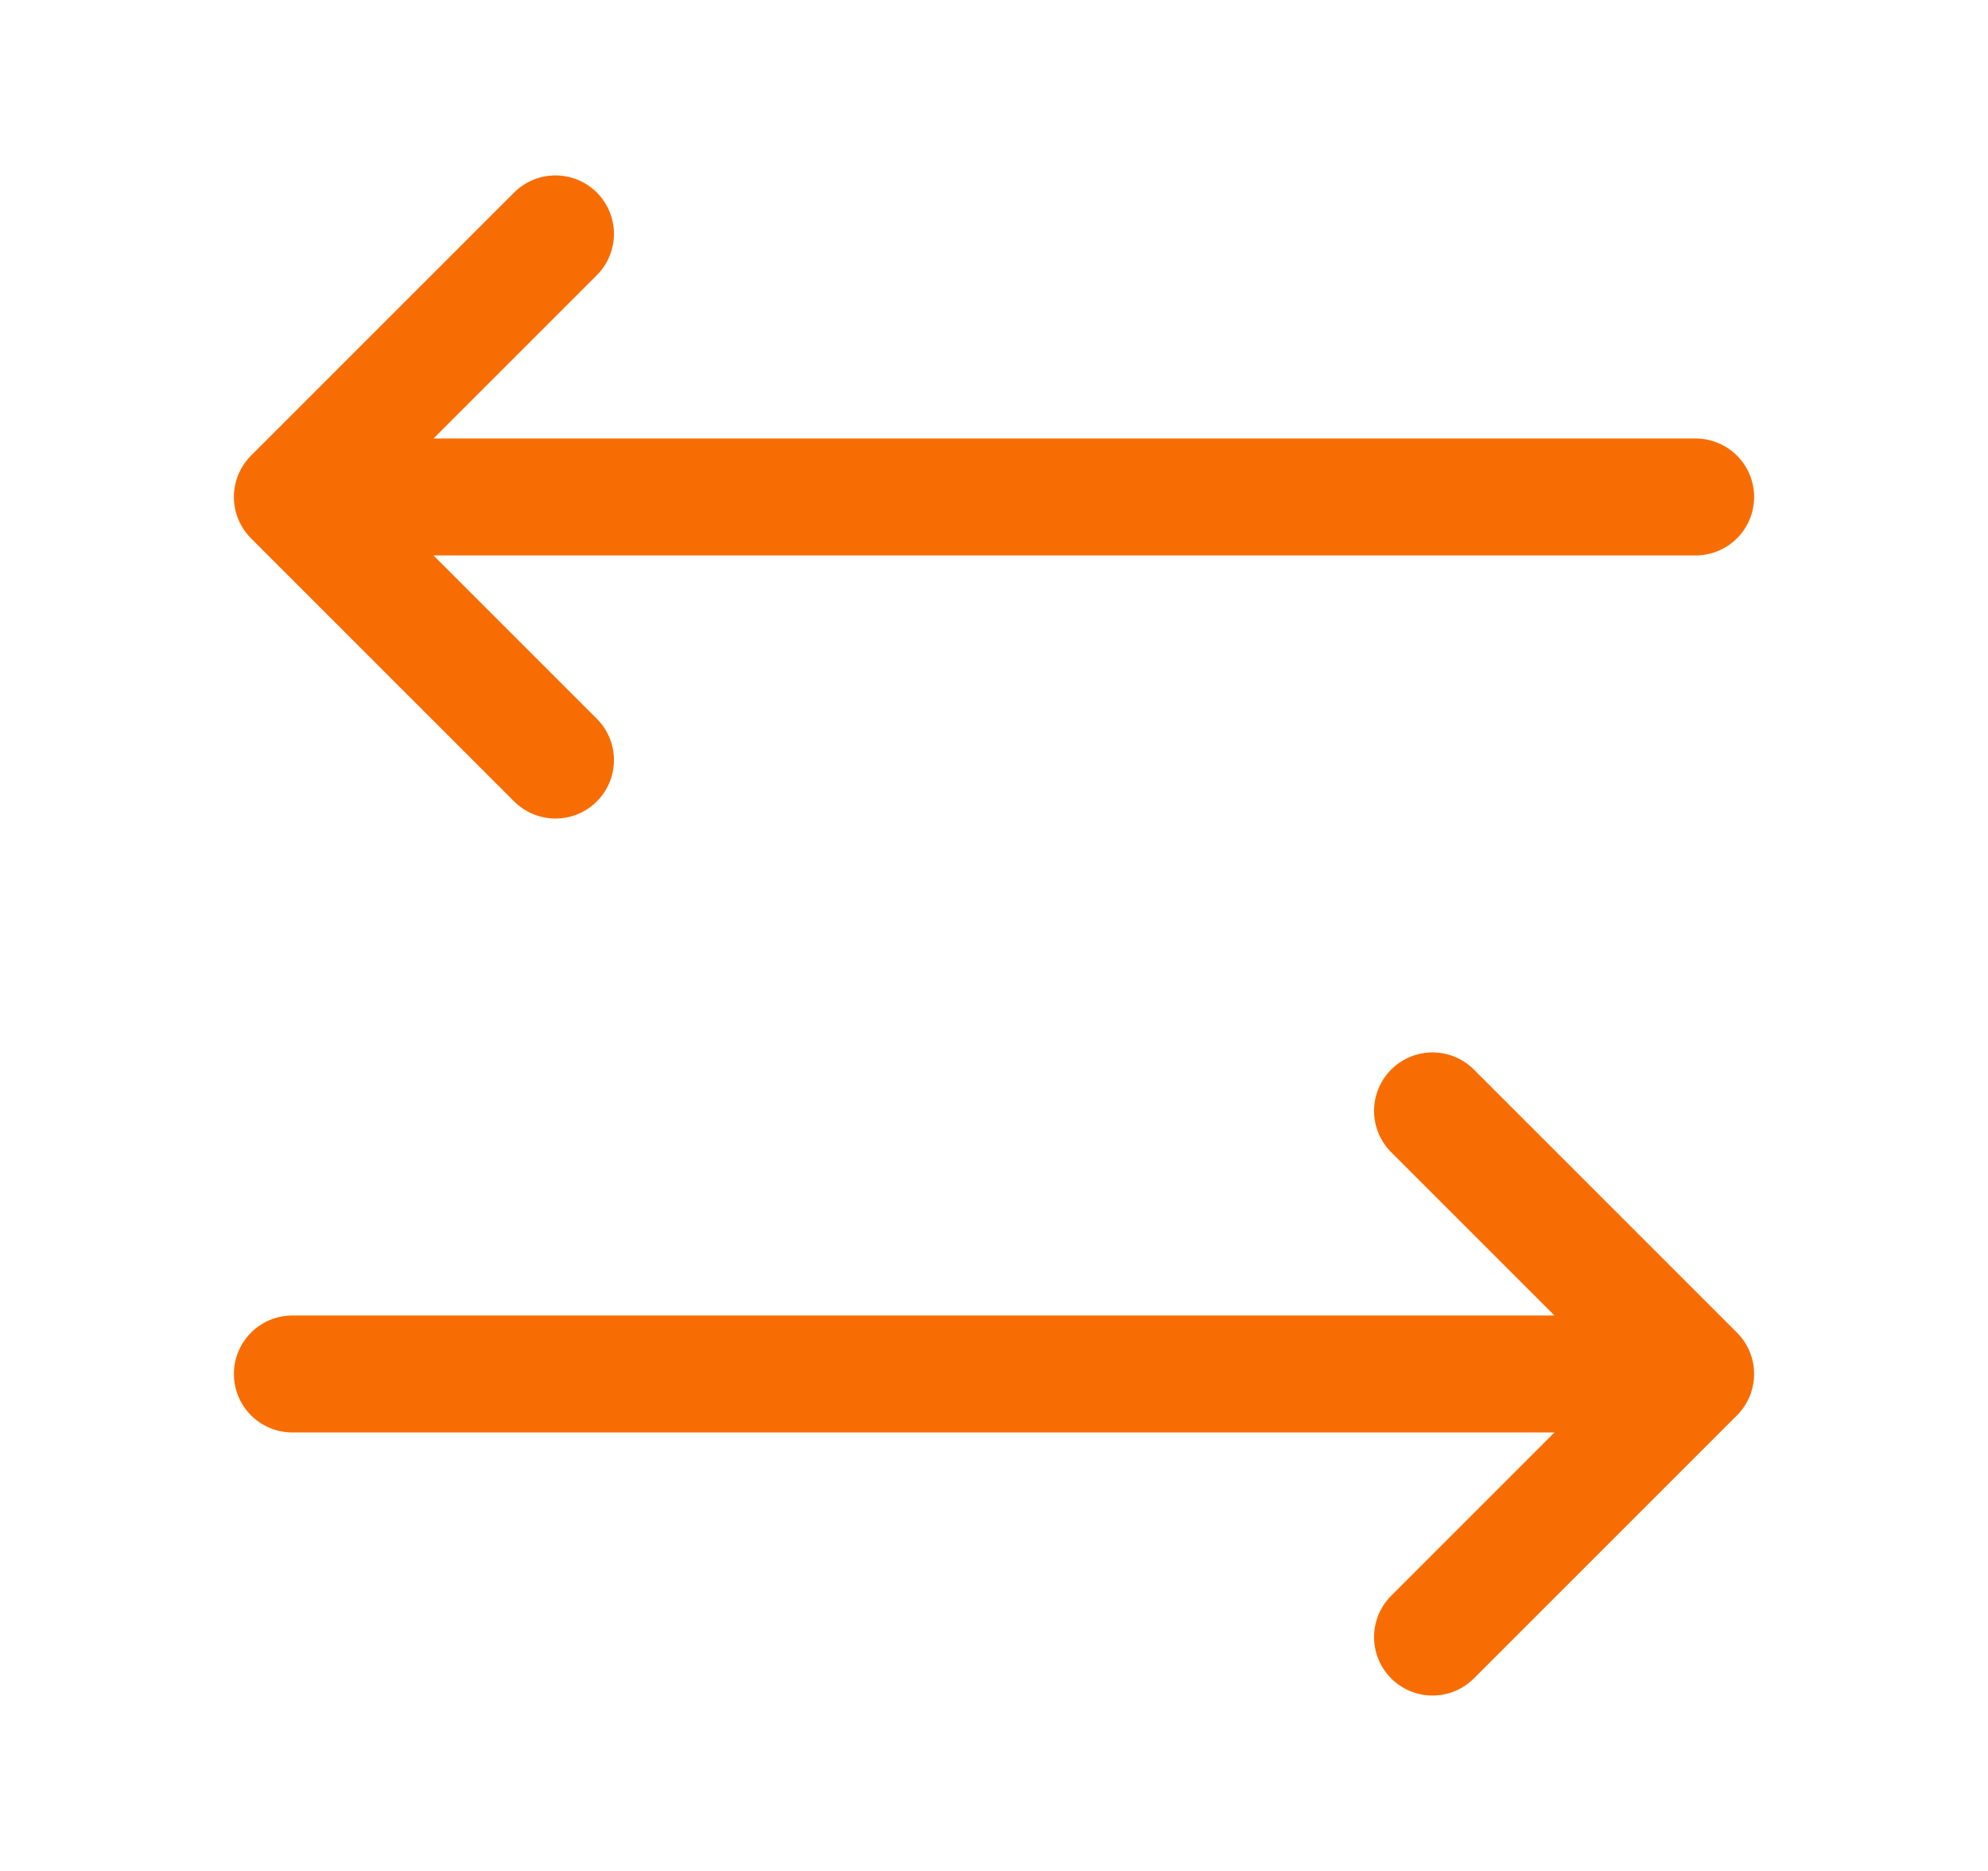 <?xml version="1.0" encoding="UTF-8"?> <svg xmlns="http://www.w3.org/2000/svg" width="17" height="16" viewBox="0 0 17 16" fill="none"><path d="M4.75 6.5L2.5 4.25M2.5 4.25L4.75 2M2.5 4.25H14.5M12.25 9.5L14.5 11.75M14.5 11.75L12.25 14M14.5 11.75H2.5" stroke="#F86D03" stroke-linecap="round" stroke-linejoin="round"></path></svg> 